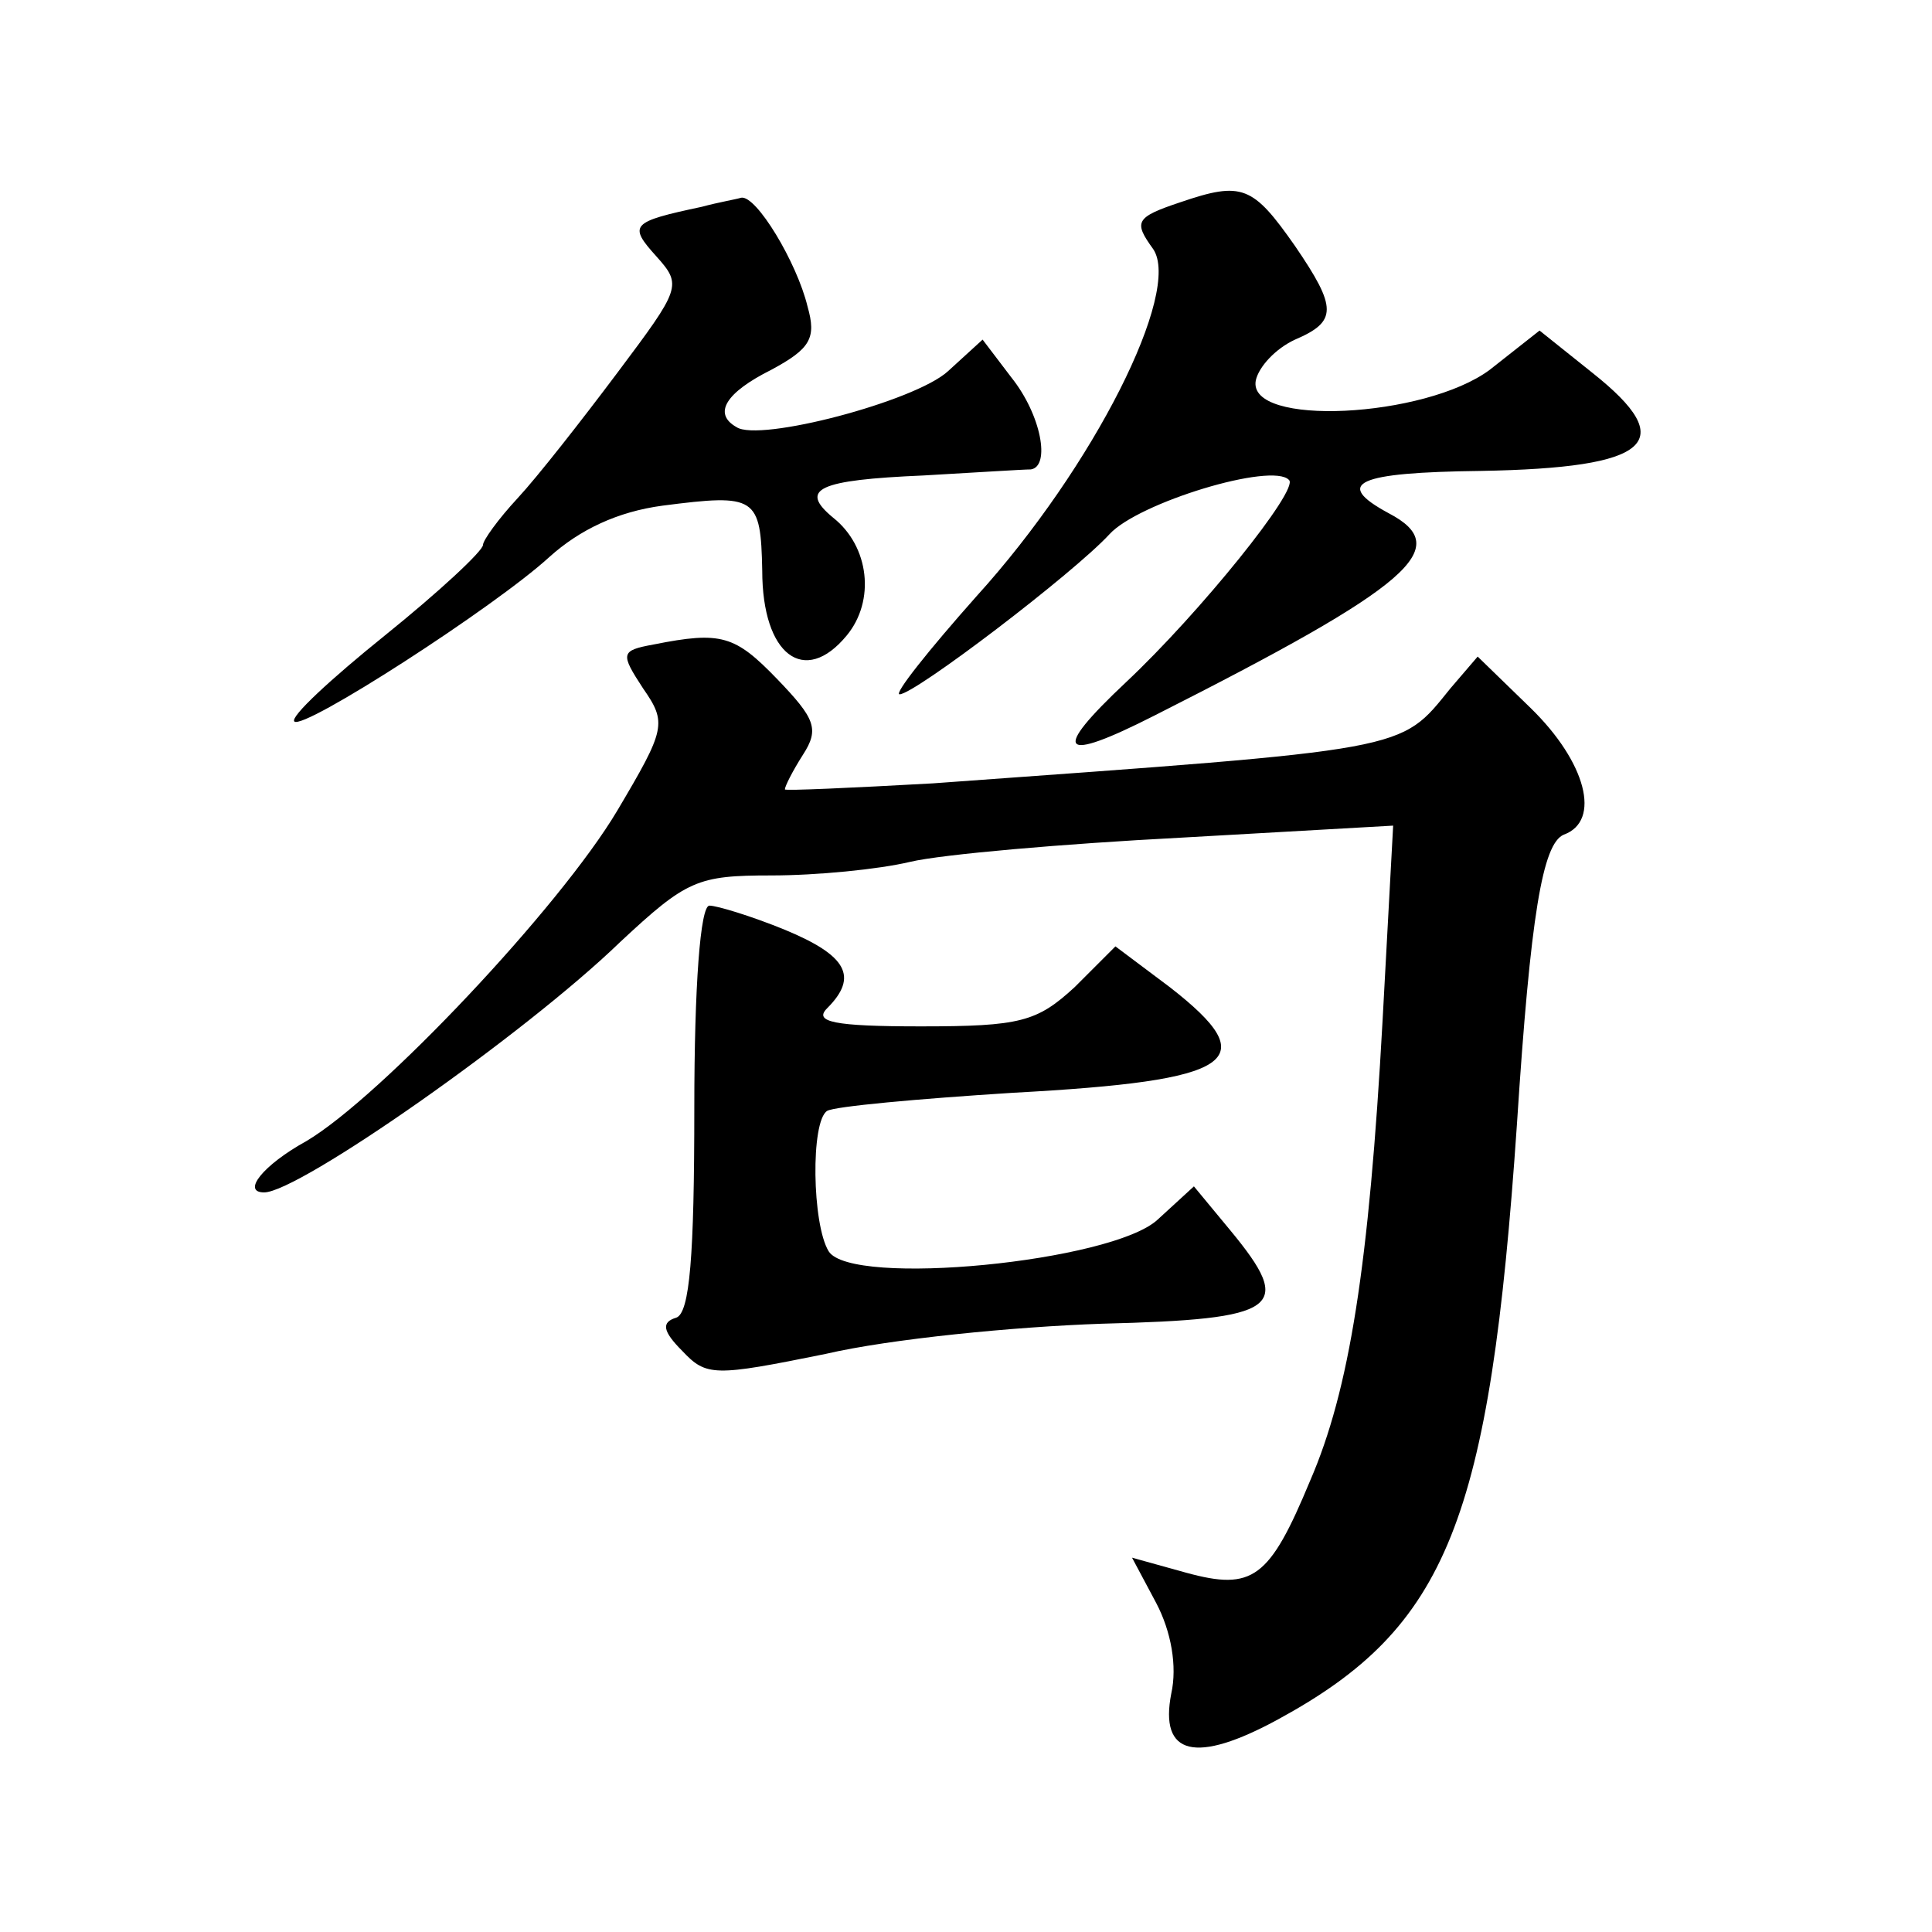 <?xml version="1.0" standalone="no"?>
<!DOCTYPE svg PUBLIC "-//W3C//DTD SVG 20010904//EN"
 "http://www.w3.org/TR/2001/REC-SVG-20010904/DTD/svg10.dtd">
<svg version="1.0" xmlns="http://www.w3.org/2000/svg"
 width="128pt" height="128pt" viewBox="0 0 128 128"
 preserveAspectRatio="xMidYMid meet">
<g transform="translate(0,128) scale(0.1,-0.1)"
fill="#0" stroke="none">
<path d="M782 1146 c-30 -10 -31 -13 -18 -31 19 -28 -39 -144 -117 -230 -32 -36
-55 -65 -51 -65 10 0 115 80 139 106 19 21 108 48 119 36 7 -6 -59 -88 -108 -134
-50 -47 -44 -54 19 -22 170 86 199 111 155 134 -37 20 -21 27 61 28 113 2 132 19
74 65 l-35 28 -33 -26 c-43 -32 -161 -38 -155 -7 2 9 13 21 26 27 28 12 28 21 0
62 -28 40 -35 43 -76 29z M465 1143 c-47 -10 -49 -12 -30 -33 17 -19 16 -21 -26
-77 -24 -32 -53 -69 -66 -83 -13 -14 -23 -28 -23 -31 0 -4 -29 -31 -65 -60 -36
-29 -63 -54 -60 -57 6 -6 133 76 169 109 20 18 45 30 75 34 62 8 65 6 66 -43 0
-56 28 -77 56 -43 19 23 15 59 -9 78 -23 19 -10 25 60 28 35 2 66 4 71 4 13 2 7
36 -13 61 l-19 25 -23 -21 c-22 -20 -125 -47 -140 -37 -16 9 -7 23 23 38 26 14
30 21 24 42 -7 29 -34 74 -44 72 -3 -1 -15 -3 -26 -6z M433 853 c-22 -4 -22 -6
-7 -29 16 -23 15 -27 -17 -81 -38 -64 -157 -190 -206 -219 -29 -16 -43 -34 -28
-34 23 0 173 105 236 166 44 41 51 44 100 44 30 0 71 4 92 9 21 5 102 12 179 16
l141 8 -7 -129 c-9 -163 -22 -245 -48 -305 -27 -65 -38 -73 -82 -61 l-36 10 16
-30 c10 -19 14 -42 10 -60 -8 -41 16 -47 71 -17 112 61 140 131 158 394 9 139 17
186 31 192 25 9 15 48 -22 84 l-35 34 -18 -21 c-34 -42 -25 -40 -343 -63 -54 -3
-98 -5 -98 -4 0 2 5 12 12 23 11 17 8 24 -17 50 -28 29 -37 32 -82 23z M460 546
c0 -98 -3 -136 -12 -139 -10 -3 -9 -9 4 -22 16 -17 21 -17 95 -2 43 10 125 18 183
20 118 3 128 10 85 62 l-24 29 -24 -22 c-30 -28 -203 -45 -218 -21 -11 18 -12 86
-1 93 5 3 60 8 123 12 148 8 167 21 104 70 l-36 27 -27 -27 c-25 -23 -36 -26 -102
-26 -58 0 -71 3 -62 12 21 21 13 35 -28 52 -22 9 -45 16 -50 16 -6 0 -10 -53 -10
-134z"/>
</g>
</svg>
